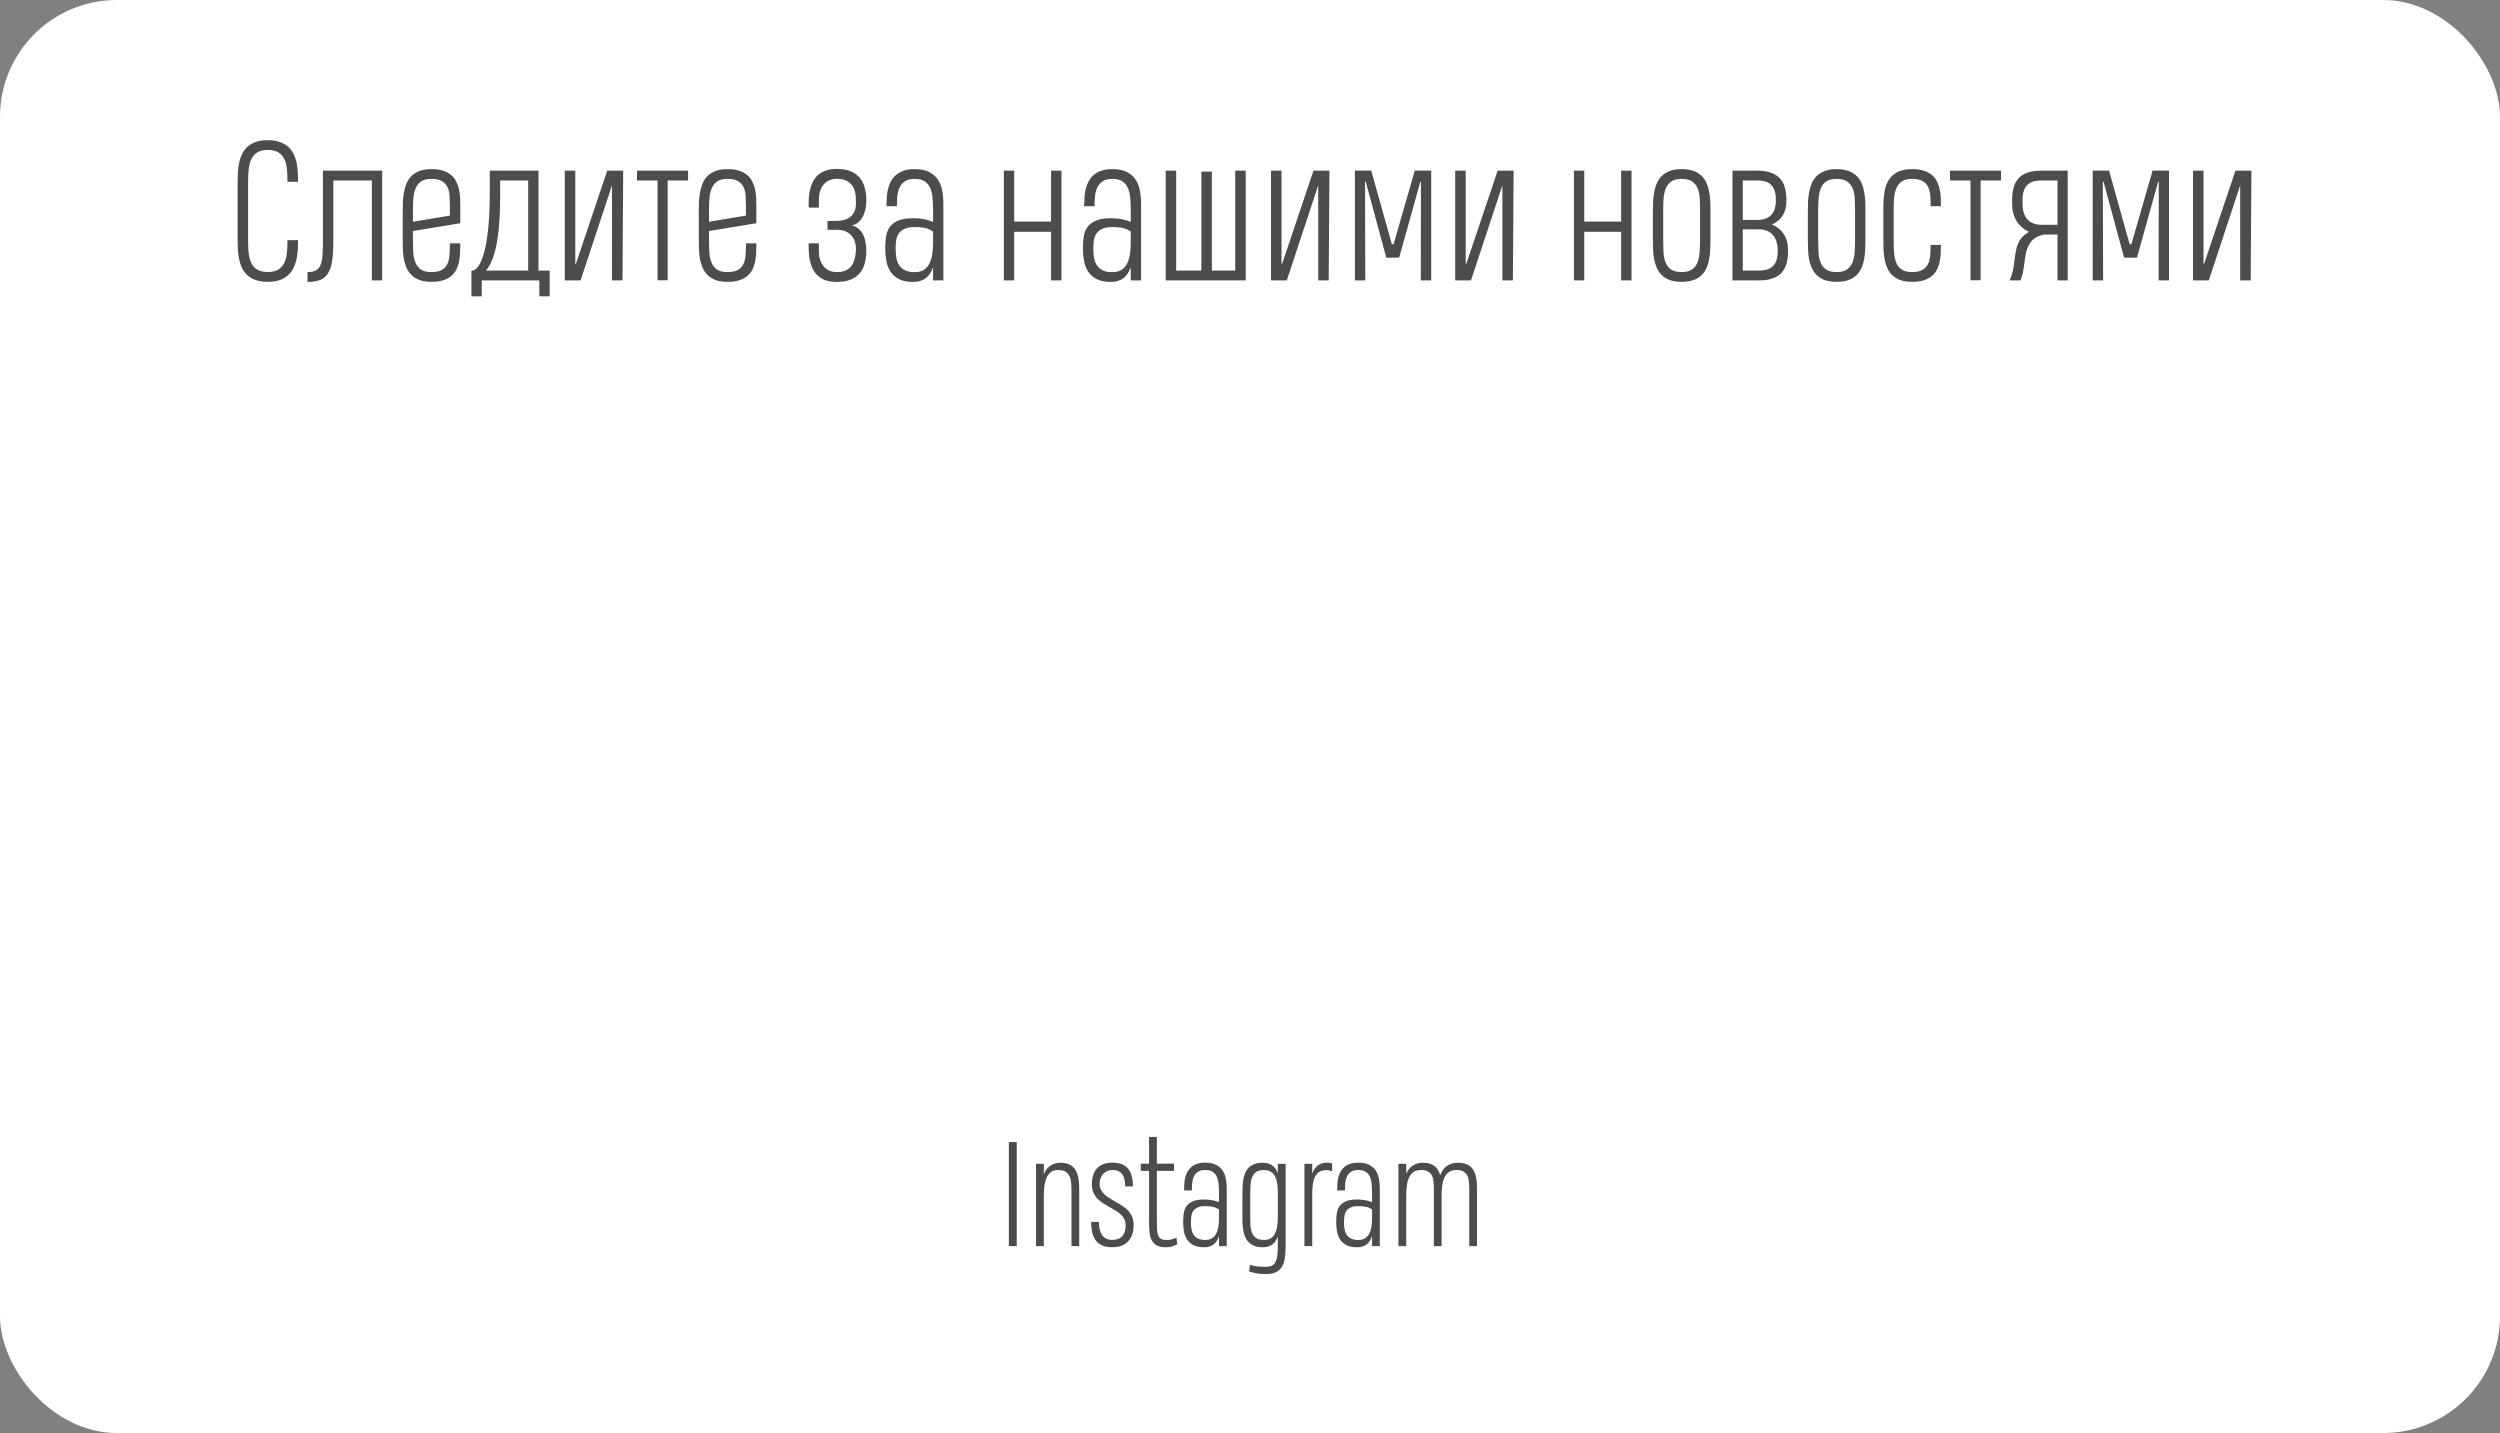<?xml version="1.0" encoding="UTF-8"?> <svg xmlns="http://www.w3.org/2000/svg" width="321" height="184" viewBox="0 0 321 184" fill="none"><rect x="0" y="0" width="321" height="184" fill="#808080" stroke="none"/> <rect width="321" height="184" rx="15" fill="white"></rect> <path d="M38.266 30.832V31.184C38.266 31.551 38.25 31.93 38.219 32.32C38.188 32.703 38.125 33.082 38.031 33.457C37.938 33.824 37.805 34.176 37.633 34.512C37.461 34.84 37.23 35.129 36.941 35.379C36.652 35.629 36.297 35.828 35.875 35.977C35.461 36.117 34.965 36.188 34.387 36.188C33.793 36.188 33.281 36.113 32.852 35.965C32.43 35.816 32.074 35.613 31.785 35.355C31.496 35.098 31.266 34.797 31.094 34.453C30.93 34.102 30.805 33.73 30.719 33.34C30.633 32.941 30.574 32.531 30.543 32.109C30.52 31.68 30.508 31.258 30.508 30.844V23.355C30.508 22.926 30.52 22.496 30.543 22.066C30.574 21.637 30.633 21.223 30.719 20.824C30.812 20.426 30.945 20.055 31.117 19.711C31.289 19.367 31.516 19.07 31.797 18.82C32.086 18.57 32.441 18.371 32.863 18.223C33.285 18.074 33.789 18 34.375 18H34.387C34.98 18 35.488 18.078 35.91 18.234C36.34 18.383 36.695 18.582 36.977 18.832C37.266 19.082 37.496 19.375 37.668 19.711C37.84 20.047 37.969 20.398 38.055 20.766C38.141 21.133 38.195 21.512 38.219 21.902C38.25 22.285 38.266 22.652 38.266 23.004V23.344H36.906V23.004C36.906 22.504 36.879 22.027 36.824 21.574C36.777 21.113 36.664 20.715 36.484 20.379C36.312 20.035 36.059 19.762 35.723 19.559C35.395 19.355 34.949 19.254 34.387 19.254C33.816 19.254 33.363 19.359 33.027 19.57C32.699 19.781 32.445 20.074 32.266 20.449C32.094 20.816 31.98 21.25 31.926 21.75C31.879 22.25 31.855 22.793 31.855 23.379V30.82C31.855 31.188 31.863 31.543 31.879 31.887C31.895 32.23 31.93 32.555 31.984 32.859C32.039 33.164 32.121 33.445 32.23 33.703C32.34 33.953 32.488 34.168 32.676 34.348C32.863 34.527 33.094 34.668 33.367 34.77C33.648 34.871 33.988 34.922 34.387 34.922C34.926 34.922 35.359 34.828 35.688 34.641C36.016 34.445 36.27 34.18 36.449 33.844C36.637 33.508 36.758 33.113 36.812 32.66C36.875 32.199 36.906 31.703 36.906 31.172V30.832H38.266ZM47.746 36V23.168H42.801V30.926C42.801 31.902 42.754 32.727 42.66 33.398C42.574 34.062 42.406 34.605 42.156 35.027C41.914 35.441 41.578 35.742 41.148 35.93C40.719 36.109 40.164 36.199 39.484 36.199V34.934C39.938 34.934 40.293 34.863 40.551 34.723C40.816 34.582 41.016 34.355 41.148 34.043C41.281 33.723 41.367 33.309 41.406 32.801C41.445 32.293 41.465 31.668 41.465 30.926V21.914H49.07V36H47.746ZM59.102 31.242V31.477C59.102 31.844 59.09 32.215 59.066 32.59C59.051 32.965 59.004 33.328 58.926 33.68C58.848 34.023 58.73 34.348 58.574 34.652C58.418 34.957 58.203 35.223 57.93 35.449C57.656 35.676 57.312 35.855 56.898 35.988C56.492 36.121 55.996 36.188 55.41 36.188C54.809 36.188 54.301 36.113 53.887 35.965C53.473 35.809 53.129 35.598 52.855 35.332C52.582 35.066 52.367 34.758 52.211 34.406C52.055 34.055 51.938 33.68 51.859 33.281C51.789 32.875 51.746 32.457 51.73 32.027C51.715 31.598 51.707 31.176 51.707 30.762V27.176C51.707 26.746 51.715 26.312 51.73 25.875C51.754 25.438 51.805 25.02 51.883 24.621C51.961 24.215 52.074 23.836 52.223 23.484C52.379 23.133 52.594 22.828 52.867 22.57C53.141 22.305 53.48 22.098 53.887 21.949C54.301 21.793 54.801 21.715 55.387 21.715H55.398C55.992 21.715 56.496 21.785 56.91 21.926C57.332 22.066 57.68 22.258 57.953 22.5C58.227 22.734 58.438 23.012 58.586 23.332C58.742 23.645 58.859 23.98 58.938 24.34C59.016 24.691 59.062 25.055 59.078 25.43C59.094 25.797 59.102 26.156 59.102 26.508V28.664L53.02 29.66V30.75C53.02 31.297 53.031 31.824 53.055 32.332C53.086 32.832 53.176 33.277 53.324 33.668C53.473 34.051 53.707 34.359 54.027 34.594C54.348 34.82 54.805 34.934 55.398 34.934C55.969 34.934 56.41 34.844 56.723 34.664C57.043 34.484 57.277 34.238 57.426 33.926C57.582 33.613 57.676 33.246 57.707 32.824C57.746 32.402 57.766 31.949 57.766 31.465V31.242H59.102ZM55.398 22.969C54.828 22.969 54.383 23.078 54.062 23.297C53.75 23.516 53.516 23.816 53.359 24.199C53.203 24.582 53.105 25.027 53.066 25.535C53.035 26.043 53.02 26.59 53.02 27.176V28.477L57.766 27.68V26.508C57.766 26.055 57.754 25.617 57.73 25.195C57.707 24.766 57.621 24.387 57.473 24.059C57.324 23.73 57.09 23.469 56.77 23.273C56.449 23.07 55.992 22.969 55.398 22.969ZM69.144 34.746H70.574V38.051H69.25V36H61.855V38.051H60.531V34.746H60.566C60.918 34.746 61.234 34.512 61.516 34.043C61.805 33.566 62.051 32.898 62.254 32.039C62.457 31.18 62.613 30.145 62.723 28.934C62.832 27.715 62.887 26.359 62.887 24.867V21.914H69.144V34.746ZM64.223 25.16C64.223 26.176 64.195 27.172 64.141 28.148C64.086 29.117 63.988 30.023 63.848 30.867C63.715 31.703 63.527 32.457 63.285 33.129C63.051 33.793 62.75 34.332 62.383 34.746H67.82V23.168H64.223V25.16ZM72.519 36V21.914H73.867V33.867H73.949L77.969 21.914H80.019L79.926 36H78.578V23.801L74.547 36H72.519ZM85.727 23.168V35.988H84.426V23.168H81.789V21.914H88.352V23.168H85.727ZM97.117 31.242V31.477C97.117 31.844 97.106 32.215 97.082 32.59C97.066 32.965 97.019 33.328 96.941 33.68C96.863 34.023 96.746 34.348 96.59 34.652C96.434 34.957 96.219 35.223 95.945 35.449C95.672 35.676 95.328 35.855 94.914 35.988C94.508 36.121 94.012 36.188 93.426 36.188C92.824 36.188 92.316 36.113 91.902 35.965C91.488 35.809 91.144 35.598 90.871 35.332C90.598 35.066 90.383 34.758 90.227 34.406C90.07 34.055 89.953 33.68 89.875 33.281C89.805 32.875 89.762 32.457 89.746 32.027C89.731 31.598 89.723 31.176 89.723 30.762V27.176C89.723 26.746 89.731 26.312 89.746 25.875C89.769 25.438 89.82 25.02 89.898 24.621C89.977 24.215 90.09 23.836 90.238 23.484C90.394 23.133 90.609 22.828 90.883 22.57C91.156 22.305 91.496 22.098 91.902 21.949C92.316 21.793 92.816 21.715 93.402 21.715H93.414C94.008 21.715 94.512 21.785 94.926 21.926C95.348 22.066 95.695 22.258 95.969 22.5C96.242 22.734 96.453 23.012 96.602 23.332C96.758 23.645 96.875 23.98 96.953 24.34C97.031 24.691 97.078 25.055 97.094 25.43C97.109 25.797 97.117 26.156 97.117 26.508V28.664L91.035 29.66V30.75C91.035 31.297 91.047 31.824 91.07 32.332C91.102 32.832 91.191 33.277 91.34 33.668C91.488 34.051 91.723 34.359 92.043 34.594C92.363 34.82 92.82 34.934 93.414 34.934C93.984 34.934 94.426 34.844 94.738 34.664C95.059 34.484 95.293 34.238 95.441 33.926C95.598 33.613 95.691 33.246 95.723 32.824C95.762 32.402 95.781 31.949 95.781 31.465V31.242H97.117ZM93.414 22.969C92.844 22.969 92.398 23.078 92.078 23.297C91.766 23.516 91.531 23.816 91.375 24.199C91.219 24.582 91.121 25.027 91.082 25.535C91.051 26.043 91.035 26.59 91.035 27.176V28.477L95.781 27.68V26.508C95.781 26.055 95.769 25.617 95.746 25.195C95.723 24.766 95.637 24.387 95.488 24.059C95.34 23.73 95.106 23.469 94.785 23.273C94.465 23.07 94.008 22.969 93.414 22.969ZM107.477 28.359C107.812 28.359 108.129 28.316 108.426 28.23C108.723 28.145 108.98 28.012 109.199 27.832C109.418 27.652 109.59 27.422 109.715 27.141C109.84 26.859 109.902 26.52 109.902 26.121V25.746C109.902 24.77 109.688 24.062 109.258 23.625C108.836 23.18 108.234 22.957 107.453 22.957C107.086 22.957 106.758 23.023 106.469 23.156C106.188 23.281 105.949 23.461 105.754 23.695C105.559 23.93 105.406 24.215 105.297 24.551C105.195 24.887 105.145 25.258 105.145 25.664V26.66H103.832V26.086C103.832 24.672 104.121 23.586 104.699 22.828C105.277 22.07 106.195 21.691 107.453 21.691C108.164 21.691 108.762 21.793 109.246 21.996C109.73 22.199 110.117 22.484 110.406 22.852C110.703 23.211 110.914 23.641 111.039 24.141C111.172 24.633 111.238 25.168 111.238 25.746C111.238 26.215 111.188 26.641 111.086 27.023C110.984 27.398 110.848 27.723 110.676 27.996C110.504 28.27 110.301 28.488 110.066 28.652C109.832 28.816 109.586 28.918 109.328 28.957C109.641 28.996 109.914 29.109 110.148 29.297C110.391 29.477 110.59 29.711 110.746 30C110.91 30.281 111.031 30.613 111.109 30.996C111.195 31.371 111.238 31.773 111.238 32.203C111.238 32.773 111.172 33.305 111.039 33.797C110.914 34.281 110.703 34.703 110.406 35.062C110.117 35.414 109.73 35.691 109.246 35.895C108.762 36.098 108.164 36.199 107.453 36.199C106.828 36.199 106.285 36.105 105.824 35.918C105.371 35.723 104.996 35.438 104.699 35.062C104.402 34.688 104.184 34.227 104.043 33.68C103.902 33.133 103.832 32.504 103.832 31.793V31.242H105.145V32.215C105.145 32.629 105.195 33.004 105.297 33.34C105.406 33.668 105.559 33.953 105.754 34.195C105.949 34.43 106.188 34.613 106.469 34.746C106.758 34.871 107.086 34.934 107.453 34.934C107.844 34.934 108.191 34.879 108.496 34.77C108.801 34.652 109.055 34.469 109.258 34.219C109.469 33.969 109.629 33.648 109.738 33.258C109.848 32.859 109.902 32.383 109.902 31.828C109.902 31.562 109.855 31.293 109.762 31.02C109.676 30.738 109.535 30.488 109.34 30.27C109.152 30.043 108.902 29.859 108.59 29.719C108.285 29.578 107.914 29.508 107.477 29.508H106.246V28.371L107.477 28.359ZM119.805 36V34.301C119.711 34.574 119.594 34.828 119.453 35.062C119.312 35.297 119.137 35.5 118.926 35.672C118.723 35.836 118.48 35.965 118.199 36.059C117.926 36.152 117.605 36.199 117.238 36.199C116.496 36.199 115.891 36.078 115.422 35.836C114.961 35.594 114.598 35.273 114.332 34.875C114.074 34.469 113.898 34.012 113.805 33.504C113.711 32.988 113.664 32.461 113.664 31.922C113.664 31.453 113.691 30.984 113.746 30.516C113.801 30.047 113.941 29.629 114.168 29.262C114.402 28.895 114.758 28.598 115.234 28.371C115.711 28.137 116.371 28.02 117.215 28.02C117.535 28.02 117.824 28.035 118.082 28.066C118.34 28.09 118.57 28.125 118.773 28.172C118.977 28.211 119.16 28.258 119.324 28.312C119.496 28.367 119.656 28.426 119.805 28.488V27.176C119.805 26.59 119.785 26.043 119.746 25.535C119.715 25.02 119.621 24.574 119.465 24.199C119.309 23.816 119.07 23.516 118.75 23.297C118.438 23.078 117.996 22.969 117.426 22.969C116.91 22.969 116.504 23.07 116.207 23.273C115.91 23.469 115.684 23.727 115.527 24.047C115.371 24.359 115.27 24.715 115.223 25.113C115.184 25.512 115.164 25.914 115.164 26.32V26.473H113.828V26.32C113.828 26 113.84 25.664 113.863 25.312C113.887 24.961 113.938 24.617 114.016 24.281C114.102 23.938 114.223 23.613 114.379 23.309C114.543 22.996 114.758 22.723 115.023 22.488C115.289 22.254 115.617 22.066 116.008 21.926C116.398 21.785 116.871 21.715 117.426 21.715C118.191 21.715 118.812 21.836 119.289 22.078C119.773 22.32 120.152 22.648 120.426 23.062C120.699 23.469 120.883 23.938 120.977 24.469C121.078 25 121.129 25.555 121.129 26.133V36H119.805ZM117.426 34.945C117.926 34.945 118.328 34.844 118.633 34.641C118.945 34.43 119.188 34.148 119.359 33.797C119.531 33.445 119.648 33.043 119.711 32.59C119.773 32.129 119.805 31.648 119.805 31.148V29.73C119.672 29.637 119.531 29.555 119.383 29.484C119.234 29.406 119.066 29.344 118.879 29.297C118.691 29.25 118.477 29.215 118.234 29.191C117.992 29.168 117.715 29.156 117.402 29.156C116.84 29.156 116.398 29.242 116.078 29.414C115.758 29.578 115.516 29.793 115.352 30.059C115.195 30.316 115.098 30.609 115.059 30.938C115.02 31.266 115 31.594 115 31.922C115 32.344 115.031 32.742 115.094 33.117C115.164 33.484 115.289 33.805 115.469 34.078C115.648 34.344 115.895 34.555 116.207 34.711C116.527 34.867 116.934 34.945 117.426 34.945ZM128.898 36V21.914H130.223V28.453H134.957V21.914H136.293V36H134.957V29.766H130.223V36H128.898ZM145.188 36V34.301C145.094 34.574 144.977 34.828 144.836 35.062C144.695 35.297 144.52 35.5 144.309 35.672C144.105 35.836 143.863 35.965 143.582 36.059C143.309 36.152 142.988 36.199 142.621 36.199C141.879 36.199 141.273 36.078 140.805 35.836C140.344 35.594 139.98 35.273 139.715 34.875C139.457 34.469 139.281 34.012 139.188 33.504C139.094 32.988 139.047 32.461 139.047 31.922C139.047 31.453 139.074 30.984 139.129 30.516C139.184 30.047 139.324 29.629 139.551 29.262C139.785 28.895 140.141 28.598 140.617 28.371C141.094 28.137 141.754 28.02 142.598 28.02C142.918 28.02 143.207 28.035 143.465 28.066C143.723 28.09 143.953 28.125 144.156 28.172C144.359 28.211 144.543 28.258 144.707 28.312C144.879 28.367 145.039 28.426 145.188 28.488V27.176C145.188 26.59 145.168 26.043 145.129 25.535C145.098 25.02 145.004 24.574 144.848 24.199C144.691 23.816 144.453 23.516 144.133 23.297C143.82 23.078 143.379 22.969 142.809 22.969C142.293 22.969 141.887 23.07 141.59 23.273C141.293 23.469 141.066 23.727 140.91 24.047C140.754 24.359 140.652 24.715 140.605 25.113C140.566 25.512 140.547 25.914 140.547 26.32V26.473H139.211V26.32C139.211 26 139.223 25.664 139.246 25.312C139.27 24.961 139.32 24.617 139.398 24.281C139.484 23.938 139.605 23.613 139.762 23.309C139.926 22.996 140.141 22.723 140.406 22.488C140.672 22.254 141 22.066 141.391 21.926C141.781 21.785 142.254 21.715 142.809 21.715C143.574 21.715 144.195 21.836 144.672 22.078C145.156 22.32 145.535 22.648 145.809 23.062C146.082 23.469 146.266 23.938 146.359 24.469C146.461 25 146.512 25.555 146.512 26.133V36H145.188ZM142.809 34.945C143.309 34.945 143.711 34.844 144.016 34.641C144.328 34.43 144.57 34.148 144.742 33.797C144.914 33.445 145.031 33.043 145.094 32.59C145.156 32.129 145.188 31.648 145.188 31.148V29.73C145.055 29.637 144.914 29.555 144.766 29.484C144.617 29.406 144.449 29.344 144.262 29.297C144.074 29.25 143.859 29.215 143.617 29.191C143.375 29.168 143.098 29.156 142.785 29.156C142.223 29.156 141.781 29.242 141.461 29.414C141.141 29.578 140.898 29.793 140.734 30.059C140.578 30.316 140.48 30.609 140.441 30.938C140.402 31.266 140.383 31.594 140.383 31.922C140.383 32.344 140.414 32.742 140.477 33.117C140.547 33.484 140.672 33.805 140.852 34.078C141.031 34.344 141.277 34.555 141.59 34.711C141.91 34.867 142.316 34.945 142.809 34.945ZM159.953 21.914V36H149.676V21.914H151.023V34.746H154.258V22.031H155.605V34.746H158.605V21.914H159.953ZM163.199 36V21.914H164.547V33.867H164.629L168.648 21.914H170.699L170.605 36H169.258V23.801L165.227 36H163.199ZM175.363 23.344H175.27L175.305 36H173.969V21.902H176.066L178.715 31.359H178.938L181.656 21.902H183.766V36H182.43L182.453 23.344H182.371L179.652 33.082H178L175.363 23.344ZM186.848 36V21.914H188.195V33.867H188.277L192.297 21.914H194.348L194.254 36H192.906V23.801L188.875 36H186.848ZM202.094 36V21.914H203.418V28.453H208.152V21.914H209.488V36H208.152V29.766H203.418V36H202.094ZM215.934 21.715C216.527 21.715 217.031 21.793 217.445 21.949C217.867 22.105 218.215 22.316 218.488 22.582C218.762 22.848 218.973 23.156 219.121 23.508C219.277 23.859 219.391 24.238 219.461 24.645C219.539 25.043 219.586 25.457 219.602 25.887C219.617 26.316 219.625 26.738 219.625 27.152V30.738C219.625 31.168 219.613 31.602 219.59 32.039C219.574 32.477 219.527 32.898 219.449 33.305C219.379 33.703 219.266 34.078 219.109 34.43C218.953 34.781 218.738 35.09 218.465 35.355C218.191 35.613 217.848 35.816 217.434 35.965C217.02 36.113 216.52 36.188 215.934 36.188C215.332 36.188 214.824 36.113 214.41 35.965C213.996 35.809 213.652 35.598 213.379 35.332C213.105 35.066 212.891 34.758 212.734 34.406C212.578 34.055 212.461 33.68 212.383 33.281C212.312 32.875 212.27 32.457 212.254 32.027C212.238 31.598 212.23 31.176 212.23 30.762V27.176C212.23 26.746 212.238 26.312 212.254 25.875C212.277 25.438 212.328 25.02 212.406 24.621C212.484 24.215 212.602 23.836 212.758 23.484C212.914 23.133 213.129 22.828 213.402 22.57C213.676 22.305 214.016 22.098 214.422 21.949C214.836 21.793 215.336 21.715 215.922 21.715H215.934ZM215.934 22.969C215.363 22.969 214.918 23.078 214.598 23.297C214.277 23.516 214.039 23.816 213.883 24.199C213.734 24.574 213.641 25.02 213.602 25.535C213.57 26.043 213.555 26.59 213.555 27.176V30.75C213.555 31.297 213.566 31.824 213.59 32.332C213.613 32.832 213.699 33.277 213.848 33.668C213.996 34.051 214.23 34.359 214.551 34.594C214.879 34.82 215.34 34.934 215.934 34.934C216.496 34.934 216.934 34.824 217.246 34.605C217.566 34.387 217.801 34.09 217.949 33.715C218.105 33.332 218.199 32.887 218.23 32.379C218.27 31.863 218.289 31.312 218.289 30.727V27.152C218.289 26.605 218.277 26.078 218.254 25.57C218.23 25.062 218.145 24.617 217.996 24.234C217.848 23.852 217.613 23.547 217.293 23.32C216.973 23.086 216.52 22.969 215.934 22.969ZM225.602 21.914C226.289 21.914 226.871 21.996 227.348 22.16C227.832 22.324 228.223 22.566 228.52 22.887C228.824 23.207 229.043 23.602 229.176 24.07C229.309 24.539 229.375 25.074 229.375 25.676V25.758C229.375 26.539 229.211 27.184 228.883 27.691C228.562 28.191 228.109 28.57 227.523 28.828C228.172 29.094 228.676 29.508 229.035 30.07C229.402 30.625 229.586 31.316 229.586 32.145V32.227C229.586 32.836 229.52 33.375 229.387 33.844C229.254 34.312 229.039 34.707 228.742 35.027C228.453 35.348 228.066 35.59 227.582 35.754C227.105 35.918 226.523 36 225.836 36H222.449V21.914H225.602ZM228.262 32.145C228.246 31.27 228.027 30.602 227.605 30.141C227.184 29.68 226.586 29.449 225.812 29.449H223.773V34.746H225.848C226.199 34.746 226.523 34.707 226.82 34.629C227.117 34.551 227.371 34.418 227.582 34.23C227.801 34.035 227.969 33.777 228.086 33.457C228.203 33.129 228.262 32.719 228.262 32.227V32.145ZM228.027 25.664C228.027 25.172 227.965 24.766 227.84 24.445C227.723 24.117 227.559 23.859 227.348 23.672C227.137 23.484 226.883 23.355 226.586 23.285C226.289 23.207 225.965 23.168 225.613 23.168H223.773V28.242H225.578C226.359 28.242 226.957 28.047 227.371 27.656C227.793 27.266 228.012 26.633 228.027 25.758V25.664ZM235.832 21.715C236.426 21.715 236.93 21.793 237.344 21.949C237.766 22.105 238.113 22.316 238.387 22.582C238.66 22.848 238.871 23.156 239.02 23.508C239.176 23.859 239.289 24.238 239.359 24.645C239.438 25.043 239.484 25.457 239.5 25.887C239.516 26.316 239.523 26.738 239.523 27.152V30.738C239.523 31.168 239.512 31.602 239.488 32.039C239.473 32.477 239.426 32.898 239.348 33.305C239.277 33.703 239.164 34.078 239.008 34.43C238.852 34.781 238.637 35.09 238.363 35.355C238.09 35.613 237.746 35.816 237.332 35.965C236.918 36.113 236.418 36.188 235.832 36.188C235.23 36.188 234.723 36.113 234.309 35.965C233.895 35.809 233.551 35.598 233.277 35.332C233.004 35.066 232.789 34.758 232.633 34.406C232.477 34.055 232.359 33.68 232.281 33.281C232.211 32.875 232.168 32.457 232.152 32.027C232.137 31.598 232.129 31.176 232.129 30.762V27.176C232.129 26.746 232.137 26.312 232.152 25.875C232.176 25.438 232.227 25.02 232.305 24.621C232.383 24.215 232.5 23.836 232.656 23.484C232.812 23.133 233.027 22.828 233.301 22.57C233.574 22.305 233.914 22.098 234.32 21.949C234.734 21.793 235.234 21.715 235.82 21.715H235.832ZM235.832 22.969C235.262 22.969 234.816 23.078 234.496 23.297C234.176 23.516 233.938 23.816 233.781 24.199C233.633 24.574 233.539 25.02 233.5 25.535C233.469 26.043 233.453 26.59 233.453 27.176V30.75C233.453 31.297 233.465 31.824 233.488 32.332C233.512 32.832 233.598 33.277 233.746 33.668C233.895 34.051 234.129 34.359 234.449 34.594C234.777 34.82 235.238 34.934 235.832 34.934C236.395 34.934 236.832 34.824 237.145 34.605C237.465 34.387 237.699 34.09 237.848 33.715C238.004 33.332 238.098 32.887 238.129 32.379C238.168 31.863 238.188 31.312 238.188 30.727V27.152C238.188 26.605 238.176 26.078 238.152 25.57C238.129 25.062 238.043 24.617 237.895 24.234C237.746 23.852 237.512 23.547 237.191 23.32C236.871 23.086 236.418 22.969 235.832 22.969ZM247.891 31.441H249.215V31.57C249.215 31.906 249.203 32.254 249.18 32.613C249.164 32.965 249.117 33.312 249.039 33.656C248.969 34 248.855 34.324 248.699 34.629C248.543 34.934 248.328 35.203 248.055 35.438C247.781 35.664 247.438 35.848 247.023 35.988C246.617 36.121 246.121 36.188 245.535 36.188C244.934 36.188 244.426 36.113 244.012 35.965C243.598 35.809 243.25 35.602 242.969 35.344C242.695 35.078 242.48 34.77 242.324 34.418C242.176 34.059 242.062 33.68 241.984 33.281C241.906 32.875 241.859 32.457 241.844 32.027C241.828 31.598 241.82 31.176 241.82 30.762V27.422C241.82 27.203 241.82 26.988 241.82 26.777C241.82 26.566 241.824 26.352 241.832 26.133C241.848 25.555 241.902 25 241.996 24.469C242.098 23.938 242.281 23.469 242.547 23.062C242.82 22.648 243.191 22.32 243.66 22.078C244.137 21.836 244.758 21.715 245.523 21.715C246.117 21.715 246.621 21.785 247.035 21.926C247.457 22.066 247.805 22.254 248.078 22.488C248.352 22.723 248.562 22.996 248.711 23.309C248.867 23.613 248.98 23.938 249.051 24.281C249.129 24.617 249.176 24.961 249.191 25.312C249.207 25.664 249.215 26 249.215 26.32V26.473H247.891V26.32C247.891 26.055 247.887 25.785 247.879 25.512C247.871 25.238 247.844 24.98 247.797 24.738C247.758 24.488 247.688 24.258 247.586 24.047C247.492 23.828 247.355 23.641 247.176 23.484C247.004 23.32 246.781 23.195 246.508 23.109C246.242 23.016 245.914 22.969 245.523 22.969C244.953 22.969 244.508 23.078 244.188 23.297C243.875 23.516 243.641 23.816 243.484 24.199C243.328 24.574 243.23 25.02 243.191 25.535C243.16 26.043 243.145 26.59 243.145 27.176V30.352C243.145 30.773 243.148 31.184 243.156 31.582C243.164 31.98 243.188 32.363 243.227 32.73C243.266 33.043 243.332 33.336 243.426 33.609C243.52 33.875 243.652 34.105 243.824 34.301C244.004 34.496 244.23 34.652 244.504 34.77C244.777 34.879 245.117 34.934 245.523 34.934C246.086 34.934 246.523 34.84 246.836 34.652C247.156 34.465 247.395 34.219 247.551 33.914C247.707 33.602 247.801 33.242 247.832 32.836C247.871 32.43 247.891 32.004 247.891 31.559V31.441ZM254.312 23.168V35.988H253.012V23.168H250.375V21.914H256.938V23.168H254.312ZM264.18 36V30.117H262.434C262.176 30.172 261.918 30.254 261.66 30.363C261.41 30.465 261.176 30.625 260.957 30.844C260.746 31.055 260.559 31.34 260.395 31.699C260.23 32.051 260.109 32.504 260.031 33.059L259.879 34.16C259.785 34.895 259.637 35.508 259.434 36H258.039C258.164 35.727 258.27 35.438 258.355 35.133C258.449 34.82 258.52 34.484 258.566 34.125L258.707 33.023C258.77 32.547 258.848 32.137 258.941 31.793C259.043 31.449 259.164 31.156 259.305 30.914C259.445 30.664 259.617 30.449 259.82 30.27C260.023 30.09 260.262 29.922 260.535 29.766C259.848 29.469 259.312 29.008 258.93 28.383C258.547 27.758 258.355 27.023 258.355 26.18V25.688C258.355 25.078 258.422 24.539 258.555 24.07C258.688 23.602 258.898 23.207 259.188 22.887C259.484 22.566 259.871 22.324 260.348 22.16C260.824 21.996 261.41 21.914 262.105 21.914H265.492V36H264.18ZM259.691 26.18C259.699 27.055 259.914 27.723 260.336 28.184C260.758 28.637 261.359 28.863 262.141 28.863H264.18V23.168H262.105C261.746 23.168 261.418 23.207 261.121 23.285C260.824 23.363 260.57 23.5 260.359 23.695C260.148 23.883 259.984 24.141 259.867 24.469C259.75 24.789 259.691 25.195 259.691 25.688V26.18ZM270.098 23.344H270.004L270.039 36H268.703V21.902H270.801L273.449 31.359H273.672L276.391 21.902H278.5V36H277.164L277.188 23.344H277.105L274.387 33.082H272.734L270.098 23.344ZM281.582 36V21.914H282.93V33.867H283.012L287.031 21.914H289.082L288.988 36H287.641V23.801L283.609 36H281.582Z" fill="#4C4C4C"></path> <path d="M129.538 160V146.641H130.549V160H129.538ZM137.58 160V153.013C137.58 152.644 137.568 152.292 137.545 151.958C137.521 151.618 137.454 151.322 137.343 151.07C137.231 150.812 137.059 150.607 136.824 150.455C136.596 150.303 136.276 150.227 135.866 150.227C135.462 150.227 135.137 150.329 134.891 150.534C134.65 150.733 134.466 151 134.337 151.334C134.208 151.662 134.123 152.037 134.082 152.459C134.047 152.875 134.029 153.303 134.029 153.742V160H133.027V149.436H134.029V150.78C134.1 150.581 134.199 150.391 134.328 150.209C134.457 150.027 134.609 149.869 134.785 149.734C134.967 149.6 135.169 149.494 135.392 149.418C135.62 149.336 135.872 149.295 136.147 149.295C136.54 149.295 136.874 149.348 137.149 149.453C137.425 149.559 137.65 149.702 137.826 149.884C138.008 150.065 138.148 150.279 138.248 150.525C138.348 150.771 138.421 151.035 138.468 151.316C138.521 151.598 138.55 151.891 138.556 152.195C138.567 152.5 138.573 152.802 138.573 153.101V160H137.58ZM145.561 157.293C145.561 157.721 145.505 158.11 145.394 158.462C145.282 158.808 145.112 159.106 144.884 159.358C144.661 159.604 144.377 159.798 144.031 159.938C143.686 160.073 143.275 160.141 142.801 160.141C142.273 160.141 141.834 160.059 141.482 159.895C141.137 159.73 140.861 159.505 140.656 159.218C140.451 158.925 140.308 158.582 140.226 158.189C140.144 157.791 140.103 157.357 140.103 156.889H141.096C141.096 157.17 141.122 157.448 141.175 157.724C141.228 157.999 141.315 158.248 141.438 158.471C141.567 158.688 141.74 158.863 141.957 158.998C142.18 159.133 142.458 159.2 142.792 159.2C143.372 159.2 143.806 159.042 144.093 158.726C144.386 158.403 144.532 157.949 144.532 157.363C144.532 157.035 144.471 156.754 144.348 156.52C144.225 156.279 144.061 156.068 143.855 155.887C143.65 155.699 143.419 155.532 143.161 155.386C142.903 155.233 142.637 155.084 142.361 154.938C142.092 154.785 141.828 154.624 141.57 154.454C141.312 154.284 141.081 154.091 140.876 153.874C140.671 153.651 140.507 153.394 140.384 153.101C140.261 152.808 140.199 152.462 140.199 152.063C140.199 151.636 140.252 151.252 140.357 150.912C140.463 150.566 140.624 150.273 140.841 150.033C141.058 149.793 141.333 149.608 141.667 149.479C142.001 149.351 142.394 149.286 142.845 149.286C143.747 149.286 144.409 149.535 144.831 150.033C145.253 150.531 145.464 151.299 145.464 152.336H144.471C144.471 152.025 144.444 151.741 144.392 151.483C144.339 151.22 144.248 150.997 144.119 150.815C143.996 150.628 143.829 150.484 143.618 150.385C143.413 150.279 143.155 150.227 142.845 150.227C142.593 150.227 142.364 150.273 142.159 150.367C141.954 150.455 141.778 150.578 141.632 150.736C141.491 150.895 141.383 151.082 141.307 151.299C141.23 151.51 141.192 151.738 141.192 151.984C141.192 152.295 141.254 152.567 141.377 152.802C141.506 153.03 141.673 153.235 141.878 153.417C142.083 153.599 142.314 153.766 142.572 153.918C142.836 154.07 143.103 154.226 143.372 154.384C143.647 154.536 143.914 154.7 144.172 154.876C144.436 155.046 144.67 155.245 144.875 155.474C145.08 155.696 145.244 155.957 145.367 156.256C145.496 156.549 145.561 156.895 145.561 157.293ZM148.54 145.981V149.418H150.746V150.341H148.54V156.634C148.54 157.12 148.549 157.527 148.566 157.855C148.584 158.184 148.631 158.447 148.707 158.646C148.789 158.846 148.912 158.989 149.076 159.077C149.246 159.165 149.48 159.212 149.779 159.218C150.049 159.218 150.301 159.183 150.535 159.112C150.77 159.036 150.945 158.969 151.062 158.91L151.168 159.745C151.033 159.827 150.843 159.915 150.597 160.009C150.351 160.103 150.061 160.149 149.727 160.149C149.223 160.149 148.824 160.073 148.531 159.921C148.244 159.763 148.024 159.534 147.872 159.235C147.726 158.937 147.632 158.57 147.591 158.137C147.556 157.697 147.538 157.196 147.538 156.634V150.341H146.475V149.418H147.538V145.981H148.54ZM156.521 160V158.726C156.45 158.931 156.362 159.121 156.257 159.297C156.151 159.473 156.02 159.625 155.861 159.754C155.709 159.877 155.527 159.974 155.316 160.044C155.111 160.114 154.871 160.149 154.596 160.149C154.039 160.149 153.585 160.059 153.233 159.877C152.888 159.695 152.615 159.455 152.416 159.156C152.223 158.852 152.091 158.509 152.021 158.128C151.95 157.741 151.915 157.346 151.915 156.941C151.915 156.59 151.936 156.238 151.977 155.887C152.018 155.535 152.123 155.222 152.293 154.946C152.469 154.671 152.735 154.448 153.093 154.278C153.45 154.103 153.945 154.015 154.578 154.015C154.818 154.015 155.035 154.026 155.229 154.05C155.422 154.067 155.595 154.094 155.747 154.129C155.899 154.158 156.037 154.193 156.16 154.234C156.289 154.275 156.409 154.319 156.521 154.366V153.382C156.521 152.942 156.506 152.532 156.477 152.151C156.453 151.765 156.383 151.431 156.266 151.149C156.148 150.862 155.97 150.637 155.729 150.473C155.495 150.309 155.164 150.227 154.736 150.227C154.35 150.227 154.045 150.303 153.822 150.455C153.6 150.602 153.43 150.795 153.312 151.035C153.195 151.27 153.119 151.536 153.084 151.835C153.055 152.134 153.04 152.436 153.04 152.74V152.854H152.038V152.74C152.038 152.5 152.047 152.248 152.064 151.984C152.082 151.721 152.12 151.463 152.179 151.211C152.243 150.953 152.334 150.71 152.451 150.481C152.574 150.247 152.735 150.042 152.935 149.866C153.134 149.69 153.38 149.55 153.673 149.444C153.966 149.339 154.32 149.286 154.736 149.286C155.311 149.286 155.776 149.377 156.134 149.559C156.497 149.74 156.781 149.986 156.986 150.297C157.191 150.602 157.329 150.953 157.399 151.352C157.476 151.75 157.514 152.166 157.514 152.6V160H156.521ZM154.736 159.209C155.111 159.209 155.413 159.133 155.642 158.98C155.876 158.822 156.058 158.611 156.187 158.348C156.315 158.084 156.403 157.782 156.45 157.442C156.497 157.097 156.521 156.736 156.521 156.361V155.298C156.421 155.228 156.315 155.166 156.204 155.113C156.093 155.055 155.967 155.008 155.826 154.973C155.686 154.938 155.524 154.911 155.343 154.894C155.161 154.876 154.953 154.867 154.719 154.867C154.297 154.867 153.966 154.932 153.726 155.061C153.485 155.184 153.304 155.345 153.181 155.544C153.063 155.737 152.99 155.957 152.961 156.203C152.932 156.449 152.917 156.695 152.917 156.941C152.917 157.258 152.94 157.557 152.987 157.838C153.04 158.113 153.134 158.354 153.269 158.559C153.403 158.758 153.588 158.916 153.822 159.033C154.062 159.15 154.367 159.209 154.736 159.209ZM165.072 149.436V160.088C165.072 160.645 165.037 161.14 164.967 161.573C164.896 162.013 164.768 162.382 164.58 162.681C164.393 162.979 164.135 163.205 163.807 163.357C163.484 163.516 163.071 163.595 162.567 163.595C162.362 163.595 162.154 163.586 161.943 163.568C161.738 163.557 161.539 163.533 161.346 163.498C161.158 163.469 160.982 163.431 160.818 163.384C160.654 163.343 160.511 163.29 160.388 163.226L160.502 162.391C160.613 162.443 160.748 162.484 160.906 162.514C161.07 162.549 161.243 162.578 161.425 162.602C161.606 162.625 161.791 162.64 161.979 162.646C162.166 162.657 162.342 162.663 162.506 162.663C162.805 162.663 163.054 162.619 163.253 162.531C163.458 162.449 163.619 162.306 163.736 162.101C163.859 161.901 163.944 161.638 163.991 161.31C164.044 160.981 164.07 160.574 164.07 160.088V158.743C164 158.948 163.912 159.139 163.807 159.314C163.707 159.484 163.578 159.631 163.42 159.754C163.268 159.877 163.086 159.974 162.875 160.044C162.67 160.114 162.433 160.149 162.163 160.149H162.154C161.727 160.149 161.363 160.091 161.064 159.974C160.766 159.856 160.52 159.698 160.326 159.499C160.133 159.3 159.98 159.068 159.869 158.805C159.764 158.541 159.685 158.26 159.632 157.961C159.579 157.656 159.547 157.343 159.535 157.021C159.529 156.698 159.526 156.382 159.526 156.071V153.382C159.526 153.06 159.532 152.734 159.544 152.406C159.556 152.078 159.588 151.765 159.641 151.466C159.693 151.161 159.772 150.877 159.878 150.613C159.989 150.35 160.142 150.121 160.335 149.928C160.528 149.734 160.771 149.582 161.064 149.471C161.363 149.354 161.724 149.295 162.146 149.295H162.154C162.424 149.295 162.661 149.33 162.866 149.4C163.077 149.465 163.259 149.559 163.411 149.682C163.569 149.799 163.701 149.942 163.807 150.112C163.912 150.276 164 150.458 164.07 150.657V149.436H165.072ZM162.295 159.209C162.658 159.209 162.951 159.136 163.174 158.989C163.402 158.843 163.578 158.646 163.701 158.4C163.83 158.154 163.921 157.87 163.974 157.548C164.026 157.22 164.059 156.874 164.07 156.511V152.828C164.059 152.488 164.026 152.163 163.974 151.853C163.927 151.542 163.839 151.267 163.71 151.026C163.587 150.786 163.411 150.596 163.183 150.455C162.96 150.309 162.664 150.235 162.295 150.235C161.873 150.235 161.542 150.317 161.302 150.481C161.067 150.646 160.892 150.871 160.774 151.158C160.663 151.439 160.593 151.771 160.563 152.151C160.54 152.532 160.528 152.942 160.528 153.382V156.062C160.528 156.479 160.537 156.877 160.555 157.258C160.572 157.633 160.637 157.967 160.748 158.26C160.859 158.547 161.035 158.778 161.275 158.954C161.516 159.124 161.855 159.209 162.295 159.209ZM171.058 150.376C170.976 150.364 170.873 150.341 170.75 150.306C170.627 150.271 170.483 150.25 170.319 150.244H170.293C169.889 150.244 169.566 150.335 169.326 150.517C169.086 150.692 168.904 150.93 168.781 151.229C168.658 151.527 168.579 151.87 168.544 152.257C168.509 152.644 168.491 153.045 168.491 153.461V160H167.489V149.436H168.491V150.71C168.562 150.505 168.649 150.314 168.755 150.139C168.866 149.963 168.998 149.813 169.15 149.69C169.303 149.562 169.481 149.462 169.687 149.392C169.897 149.321 170.141 149.286 170.416 149.286C170.627 149.286 170.835 149.318 171.04 149.383L171.058 150.376ZM176.173 160V158.726C176.103 158.931 176.015 159.121 175.909 159.297C175.804 159.473 175.672 159.625 175.514 159.754C175.361 159.877 175.18 159.974 174.969 160.044C174.764 160.114 174.523 160.149 174.248 160.149C173.691 160.149 173.237 160.059 172.886 159.877C172.54 159.695 172.268 159.455 172.068 159.156C171.875 158.852 171.743 158.509 171.673 158.128C171.603 157.741 171.567 157.346 171.567 156.941C171.567 156.59 171.588 156.238 171.629 155.887C171.67 155.535 171.775 155.222 171.945 154.946C172.121 154.671 172.388 154.448 172.745 154.278C173.103 154.103 173.598 154.015 174.23 154.015C174.471 154.015 174.688 154.026 174.881 154.05C175.074 154.067 175.247 154.094 175.399 154.129C175.552 154.158 175.689 154.193 175.812 154.234C175.941 154.275 176.062 154.319 176.173 154.366V153.382C176.173 152.942 176.158 152.532 176.129 152.151C176.105 151.765 176.035 151.431 175.918 151.149C175.801 150.862 175.622 150.637 175.382 150.473C175.147 150.309 174.816 150.227 174.389 150.227C174.002 150.227 173.697 150.303 173.475 150.455C173.252 150.602 173.082 150.795 172.965 151.035C172.848 151.27 172.771 151.536 172.736 151.835C172.707 152.134 172.692 152.436 172.692 152.74V152.854H171.69V152.74C171.69 152.5 171.699 152.248 171.717 151.984C171.734 151.721 171.772 151.463 171.831 151.211C171.896 150.953 171.986 150.71 172.104 150.481C172.227 150.247 172.388 150.042 172.587 149.866C172.786 149.69 173.032 149.55 173.325 149.444C173.618 149.339 173.973 149.286 174.389 149.286C174.963 149.286 175.429 149.377 175.786 149.559C176.149 149.74 176.434 149.986 176.639 150.297C176.844 150.602 176.981 150.953 177.052 151.352C177.128 151.75 177.166 152.166 177.166 152.6V160H176.173ZM174.389 159.209C174.764 159.209 175.065 159.133 175.294 158.98C175.528 158.822 175.71 158.611 175.839 158.348C175.968 158.084 176.056 157.782 176.103 157.442C176.149 157.097 176.173 156.736 176.173 156.361V155.298C176.073 155.228 175.968 155.166 175.856 155.113C175.745 155.055 175.619 155.008 175.479 154.973C175.338 154.938 175.177 154.911 174.995 154.894C174.813 154.876 174.605 154.867 174.371 154.867C173.949 154.867 173.618 154.932 173.378 155.061C173.138 155.184 172.956 155.345 172.833 155.544C172.716 155.737 172.643 155.957 172.613 156.203C172.584 156.449 172.569 156.695 172.569 156.941C172.569 157.258 172.593 157.557 172.64 157.838C172.692 158.113 172.786 158.354 172.921 158.559C173.056 158.758 173.24 158.916 173.475 159.033C173.715 159.15 174.02 159.209 174.389 159.209ZM184.109 160V152.705C184.109 152.365 184.095 152.046 184.065 151.747C184.042 151.442 183.975 151.179 183.863 150.956C183.752 150.733 183.588 150.558 183.371 150.429C183.154 150.294 182.853 150.227 182.466 150.227C182.062 150.227 181.733 150.317 181.481 150.499C181.235 150.681 181.045 150.921 180.91 151.22C180.775 151.519 180.685 151.861 180.638 152.248C180.591 152.635 180.564 153.033 180.559 153.443V160H179.557V149.436H180.559V150.692C180.652 150.487 180.764 150.3 180.893 150.13C181.027 149.96 181.183 149.813 181.358 149.69C181.534 149.567 181.733 149.471 181.956 149.4C182.179 149.33 182.428 149.295 182.703 149.295C183.049 149.295 183.348 149.336 183.6 149.418C183.852 149.5 184.065 149.614 184.241 149.761C184.417 149.901 184.558 150.071 184.663 150.271C184.769 150.464 184.854 150.675 184.918 150.903C185.006 150.669 185.114 150.455 185.243 150.262C185.378 150.062 185.536 149.893 185.718 149.752C185.905 149.605 186.119 149.494 186.359 149.418C186.605 149.336 186.884 149.295 187.194 149.295H187.203C187.596 149.295 187.927 149.345 188.196 149.444C188.472 149.544 188.7 149.682 188.882 149.857C189.063 150.027 189.204 150.229 189.304 150.464C189.409 150.692 189.485 150.941 189.532 151.211C189.585 151.48 189.617 151.762 189.629 152.055C189.641 152.348 189.646 152.641 189.646 152.934V160H188.653V152.705C188.653 152.365 188.639 152.046 188.609 151.747C188.586 151.442 188.519 151.179 188.407 150.956C188.296 150.733 188.132 150.558 187.915 150.429C187.698 150.294 187.396 150.227 187.01 150.227C186.605 150.227 186.277 150.317 186.025 150.499C185.779 150.681 185.589 150.921 185.454 151.22C185.319 151.519 185.229 151.861 185.182 152.248C185.135 152.635 185.108 153.033 185.103 153.443V160H184.109Z" fill="#4C4C4C"></path> </svg> 